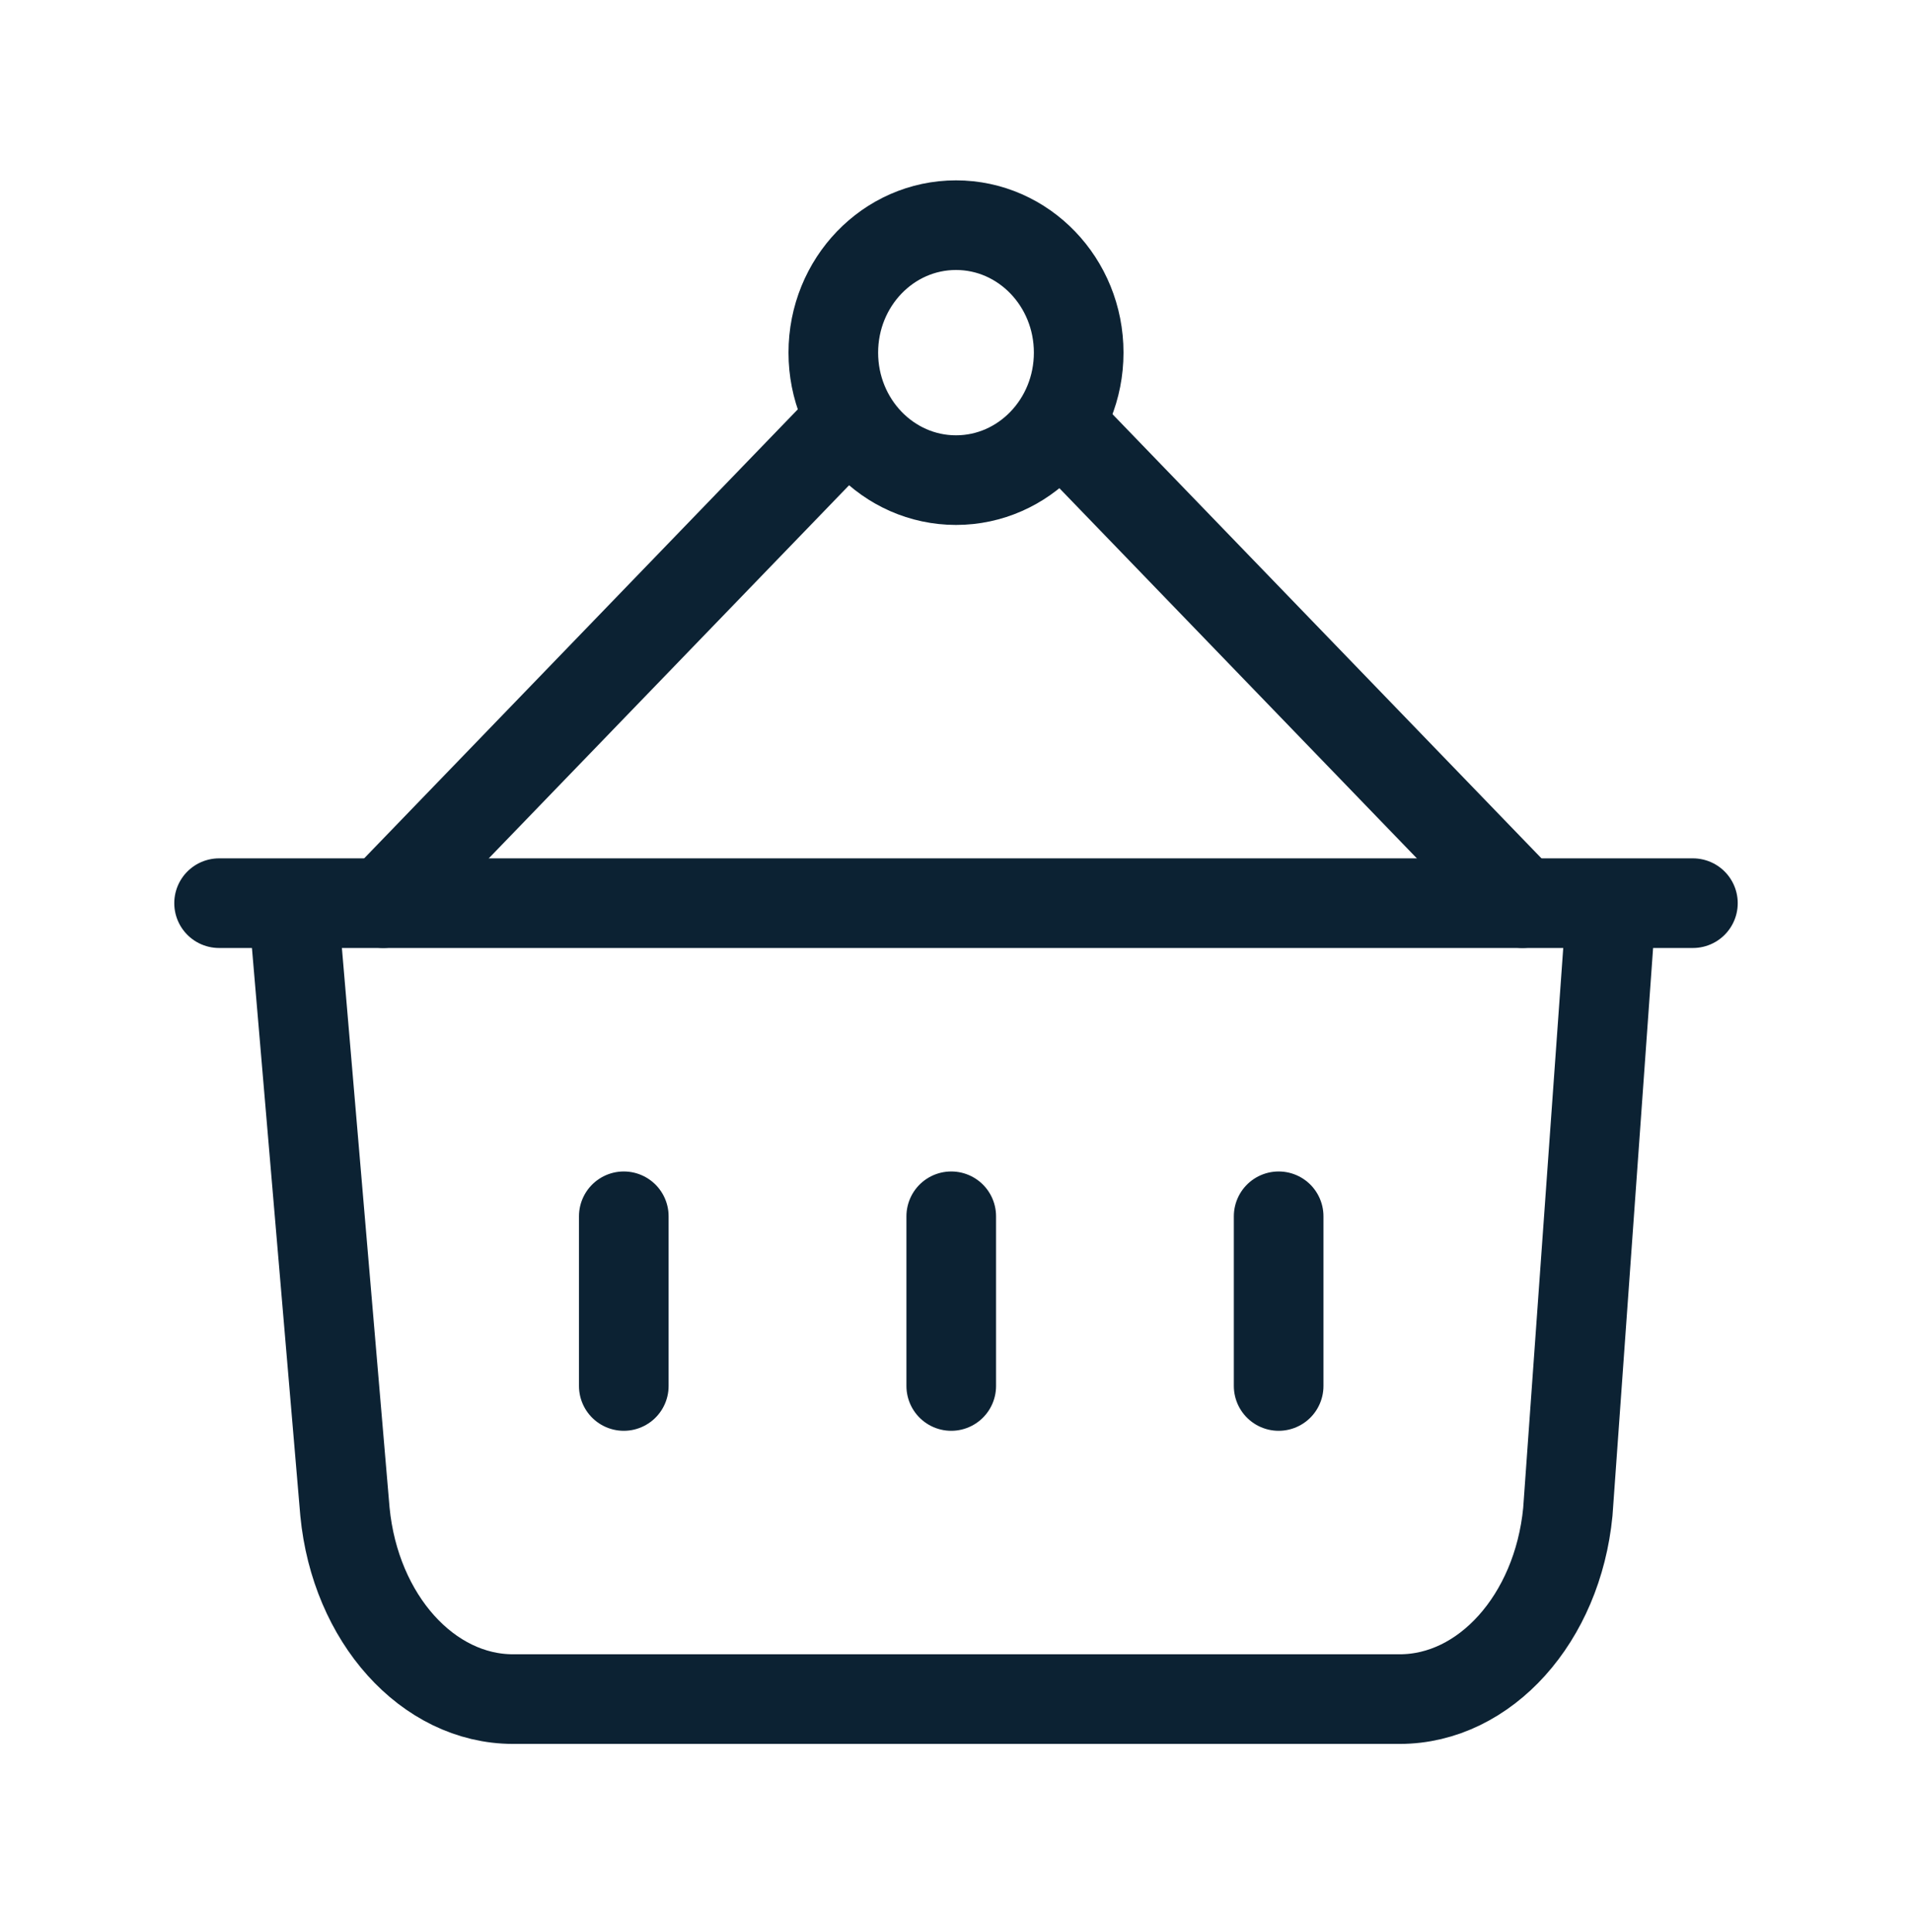 <?xml version="1.0" encoding="UTF-8"?> <svg xmlns="http://www.w3.org/2000/svg" width="96" height="97" viewBox="0 0 96 97" fill="none"><path d="M48 24.105C51.402 24.105 54.16 21.239 54.16 17.705C54.16 14.17 51.402 11.305 48 11.305C44.598 11.305 41.84 14.17 41.84 17.705C41.84 21.239 44.598 24.105 48 24.105Z" stroke="#0C2233" stroke-width="4.5" stroke-linecap="round" stroke-linejoin="round"></path><path d="M19.24 45.344L41.84 21.944" stroke="#0C2233" stroke-width="4.5" stroke-linecap="round" stroke-linejoin="round"></path><path d="M76.44 45.344L53.84 21.944" stroke="#0C2233" stroke-width="4.5" stroke-linecap="round" stroke-linejoin="round"></path><path d="M80.84 46.265L78.72 75.905C78.2 81.265 74.56 85.305 70.28 85.305H25.76C21.48 85.305 17.84 81.265 17.32 75.905L14.72 45.385" stroke="#0C2233" stroke-width="4.5" stroke-linecap="round" stroke-linejoin="round"></path><path d="M47.761 61.065V69.585" stroke="#0C2233" stroke-width="4.5" stroke-linecap="round" stroke-linejoin="round"></path><path d="M31.32 61.065V69.585" stroke="#0C2233" stroke-width="4.5" stroke-linecap="round" stroke-linejoin="round"></path><path d="M64.2 61.065V69.585" stroke="#0C2233" stroke-width="4.5" stroke-linecap="round" stroke-linejoin="round"></path><path d="M11 45.345H85" stroke="#0C2233" stroke-width="4.5" stroke-linecap="round" stroke-linejoin="round"></path></svg> 